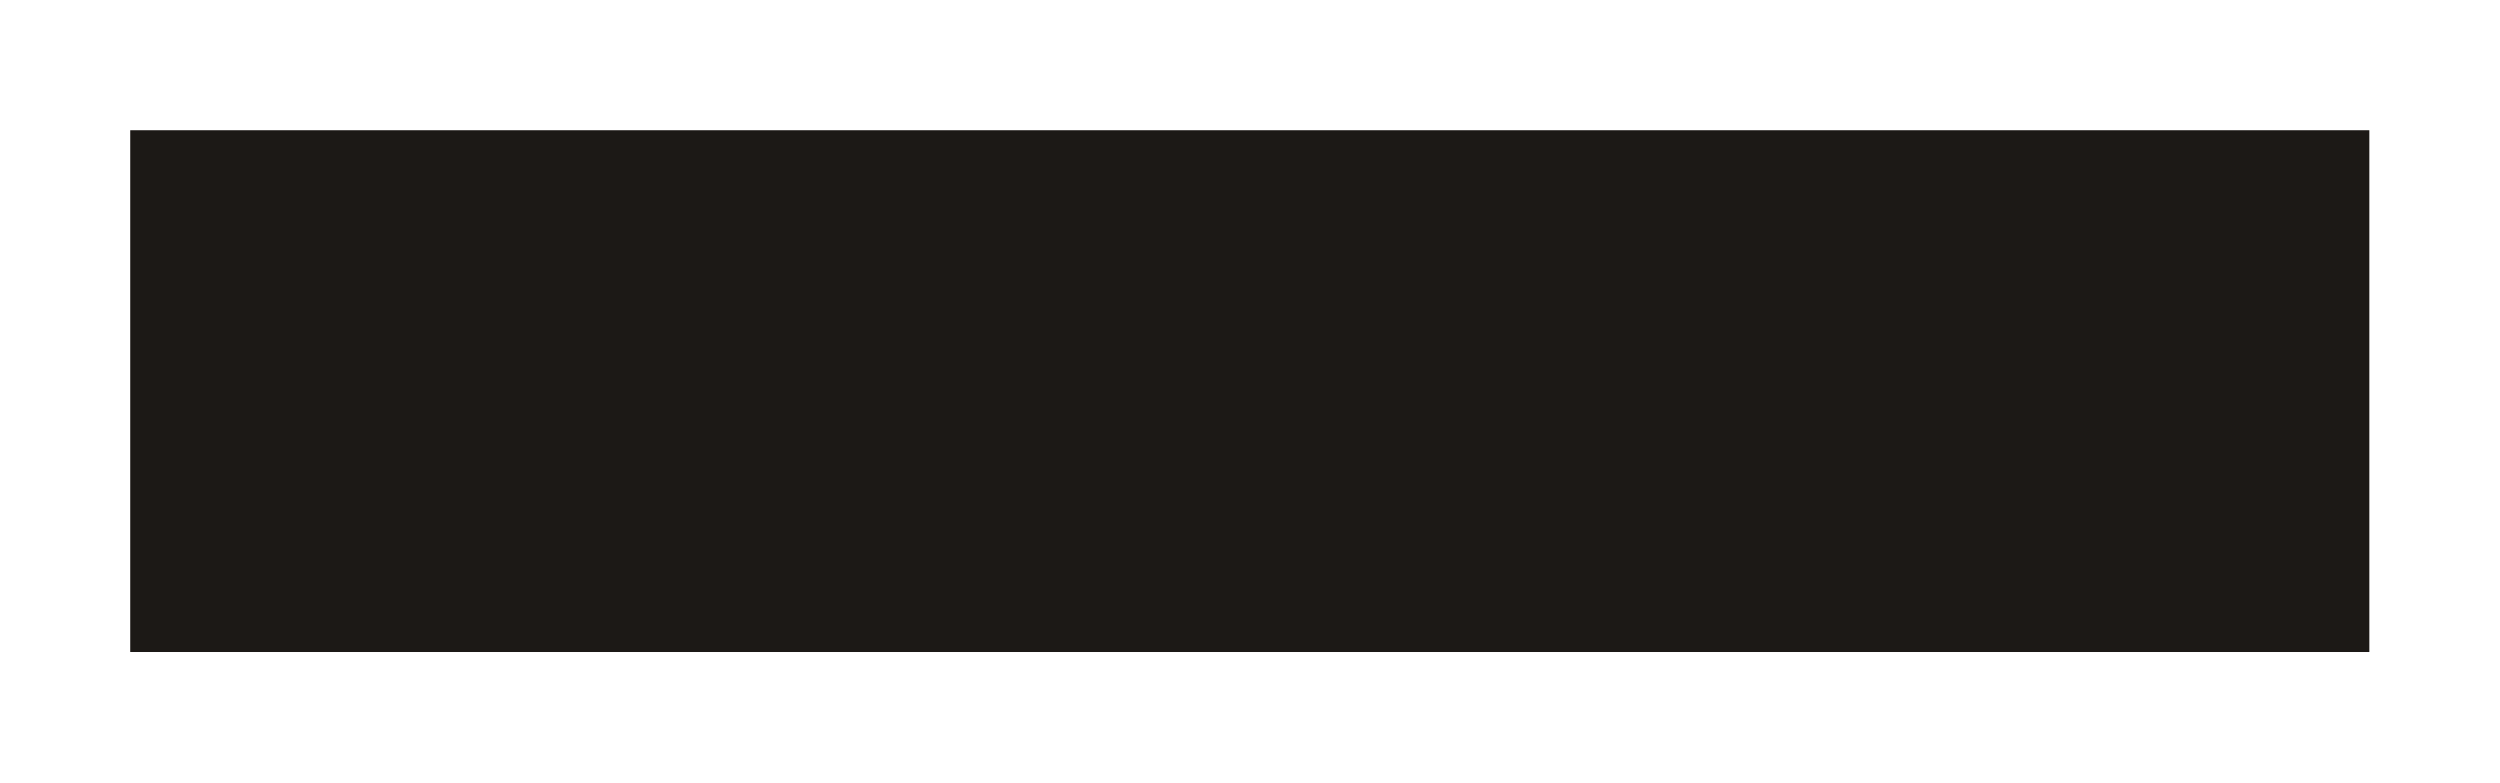 <?xml version="1.0" encoding="UTF-8"?> <svg xmlns="http://www.w3.org/2000/svg" width="2319" height="726" viewBox="0 0 2319 726" fill="none"><g filter="url(#filter0_f_216_537)"><rect x="120.801" y="120.8" width="2077" height="484" fill="#1C1916"></rect></g><defs><filter id="filter0_f_216_537" x="0.001" y="0" width="2318.6" height="725.6" filterUnits="userSpaceOnUse" color-interpolation-filters="sRGB"><feFlood flood-opacity="0" result="BackgroundImageFix"></feFlood><feBlend mode="normal" in="SourceGraphic" in2="BackgroundImageFix" result="shape"></feBlend><feGaussianBlur stdDeviation="60.4" result="effect1_foregroundBlur_216_537"></feGaussianBlur></filter></defs></svg> 